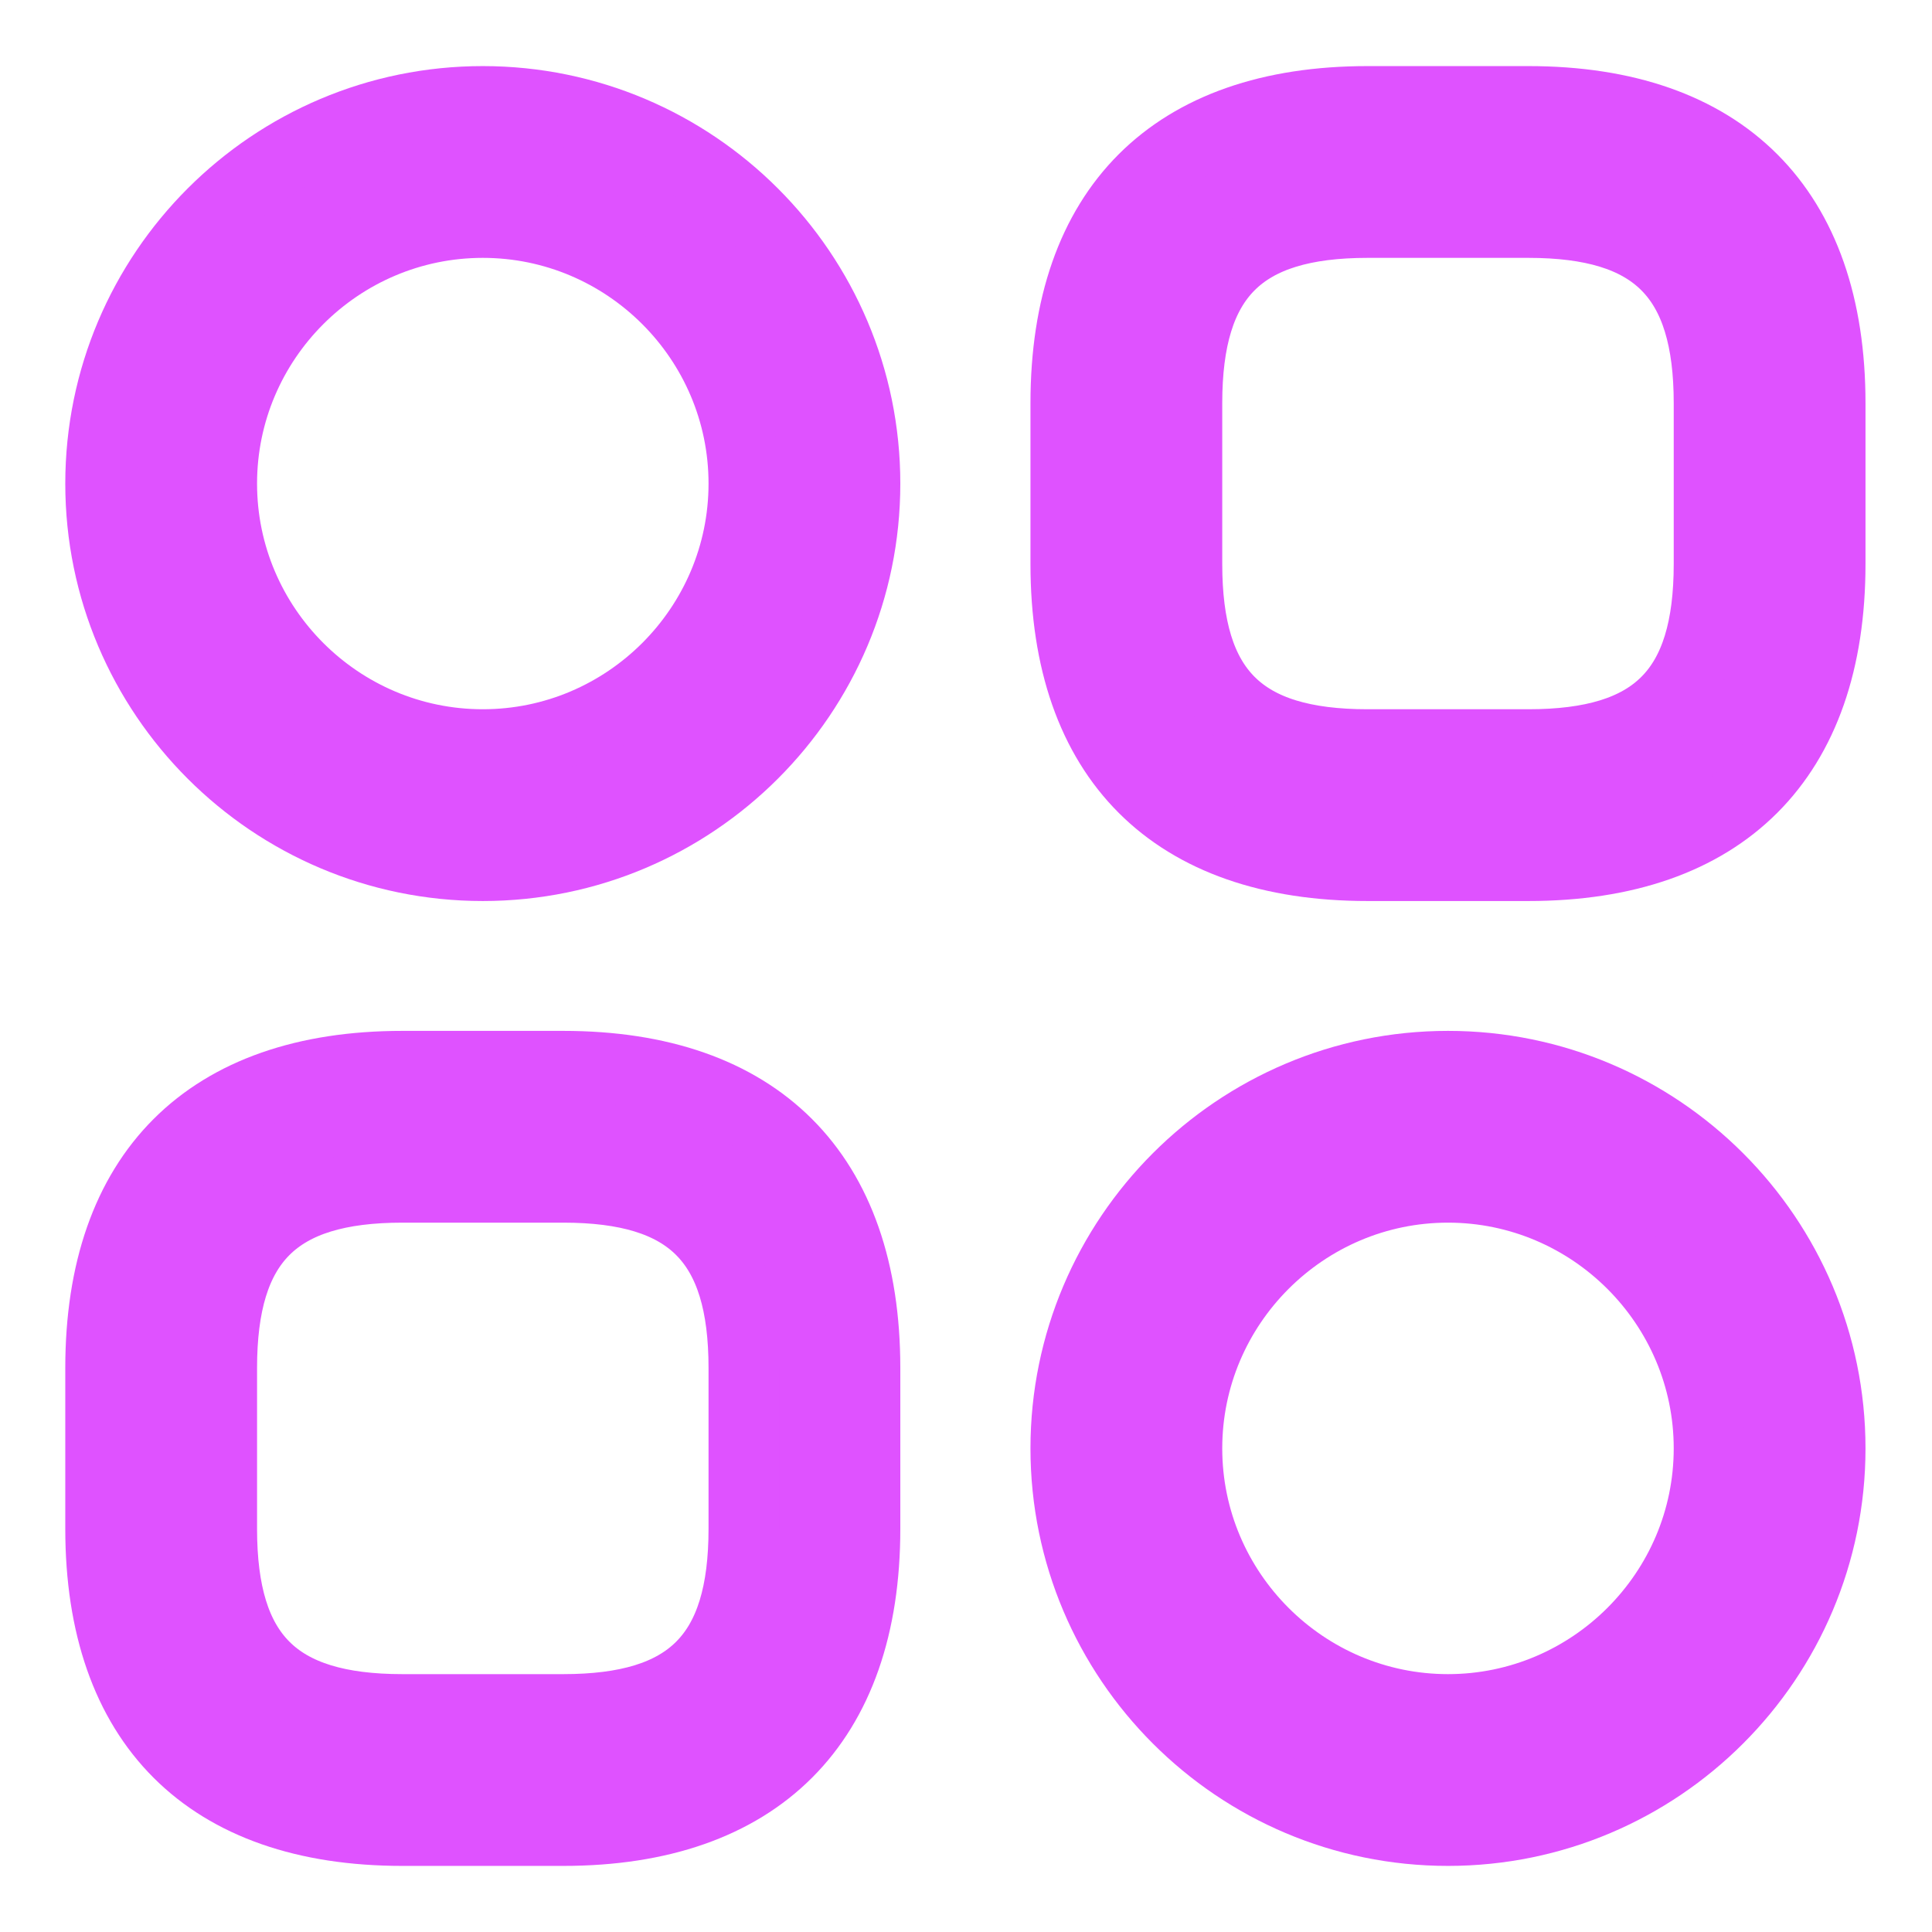 <svg width="19" height="19" viewBox="0 0 19 19" fill="none" xmlns="http://www.w3.org/2000/svg">
<path d="M15.031 8.511H13.449C11.536 8.511 10.484 7.46 10.484 5.546V3.965C10.484 2.051 11.536 1 13.449 1H15.031C16.944 1 17.996 2.051 17.996 3.965V5.546C17.996 7.46 16.944 8.511 15.031 8.511ZM13.449 2.186C12.2 2.186 11.67 2.716 11.67 3.965V5.546C11.67 6.796 12.2 7.325 13.449 7.325H15.031C16.28 7.325 16.81 6.796 16.81 5.546V3.965C16.81 2.716 16.28 2.186 15.031 2.186H13.449Z" fill="#DF52FF" stroke="#DF52FF" stroke-width="0.7"/>
<path d="M5.539 18H3.957C2.044 18 0.992 16.948 0.992 15.035V13.453C0.992 11.54 2.044 10.488 3.957 10.488H5.539C7.452 10.488 8.504 11.54 8.504 13.453V15.035C8.504 16.948 7.452 18 5.539 18ZM3.957 11.674C2.708 11.674 2.178 12.204 2.178 13.453V15.035C2.178 16.284 2.708 16.814 3.957 16.814H5.539C6.788 16.814 7.318 16.284 7.318 15.035V13.453C7.318 12.204 6.788 11.674 5.539 11.674H3.957Z" fill="#DF52FF" stroke="#DF52FF" stroke-width="0.7"/>
<path d="M4.748 8.511C2.676 8.511 0.992 6.827 0.992 4.756C0.992 2.684 2.676 1 4.748 1C6.82 1 8.504 2.684 8.504 4.756C8.504 6.827 6.82 8.511 4.748 8.511ZM4.748 2.186C3.333 2.186 2.178 3.34 2.178 4.756C2.178 6.171 3.333 7.325 4.748 7.325C6.163 7.325 7.318 6.171 7.318 4.756C7.318 3.34 6.163 2.186 4.748 2.186Z" fill="#DF52FF" stroke="#DF52FF" stroke-width="0.7"/>
<path d="M14.24 18C12.168 18 10.484 16.316 10.484 14.244C10.484 12.172 12.168 10.488 14.24 10.488C16.312 10.488 17.996 12.172 17.996 14.244C17.996 16.316 16.312 18 14.24 18ZM14.24 11.674C12.825 11.674 11.67 12.829 11.67 14.244C11.67 15.659 12.825 16.814 14.24 16.814C15.655 16.814 16.81 15.659 16.81 14.244C16.81 12.829 15.655 11.674 14.24 11.674Z" fill="#DF52FF" stroke="#DF52FF" stroke-width="0.7"/>
</svg>
